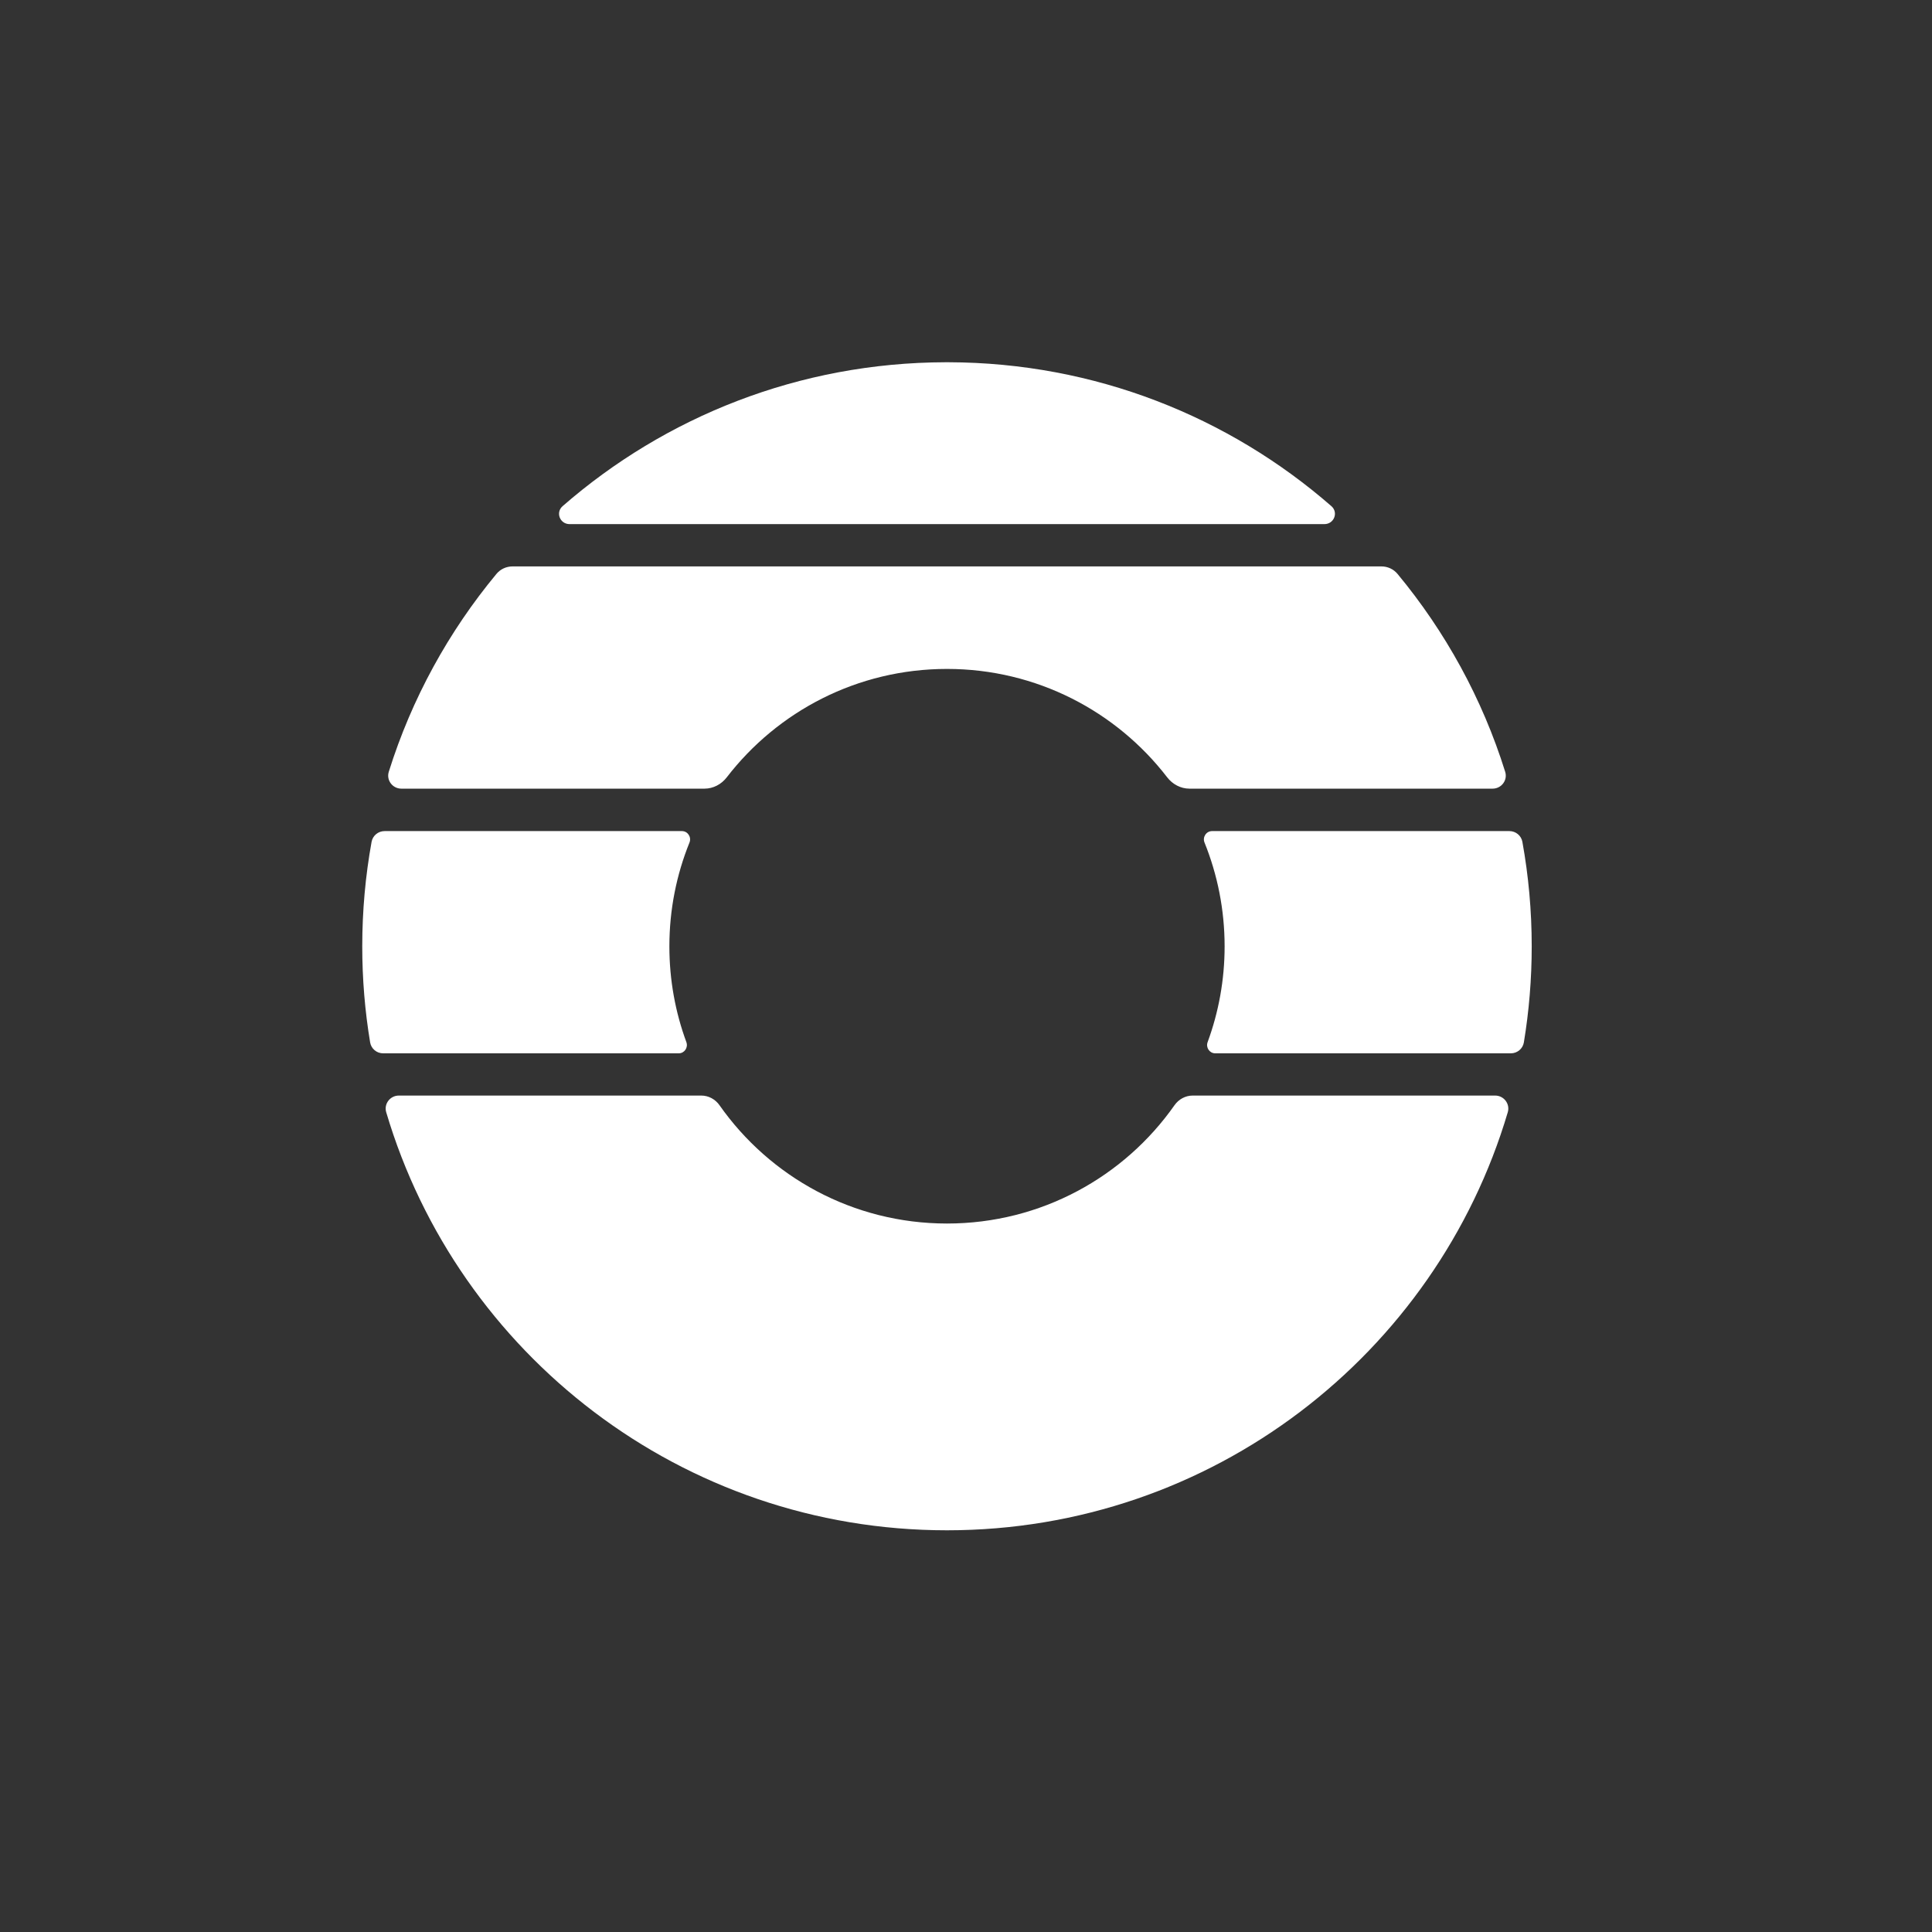 <svg width="64" height="64" viewBox="0 0 64 64" fill="none" xmlns="http://www.w3.org/2000/svg">
<rect x="0" y="0" width="64" height="64" fill="#333333" stroke="none"/>
<g clip-path="url(#clip0_1406_12370)">
<path fill-rule="evenodd" clip-rule="evenodd" d="M31.324 12L31.416 12C36.273 12.011 40.71 13.808 44.104 16.767C44.344 16.977 44.192 17.362 43.872 17.362H18.868C18.549 17.362 18.396 16.977 18.637 16.767C22.031 13.808 26.468 12.011 31.324 12Z" fill="white"/>
<path fill-rule="evenodd" clip-rule="evenodd" d="M23.835 36.613C23.697 36.416 23.474 36.292 23.232 36.292H13.213C12.923 36.292 12.711 36.567 12.794 36.845C15.166 44.851 22.585 50.693 31.37 50.693C40.156 50.693 47.575 44.851 49.947 36.845C50.029 36.567 49.818 36.292 49.528 36.292H39.508C39.267 36.292 39.044 36.416 38.906 36.613C37.242 38.982 34.487 40.531 31.37 40.531C28.254 40.531 25.499 38.982 23.835 36.613Z" fill="white"/>
<path fill-rule="evenodd" clip-rule="evenodd" d="M38.665 25.75C38.842 25.98 39.112 26.125 39.402 26.125H49.444C49.737 26.125 49.949 25.845 49.861 25.566C49.103 23.141 47.879 20.922 46.295 19.012C46.163 18.852 45.966 18.763 45.759 18.763H16.981C16.774 18.763 16.577 18.852 16.445 19.012C14.861 20.922 13.638 23.141 12.879 25.566C12.791 25.845 13.004 26.125 13.296 26.125H23.338C23.628 26.125 23.898 25.98 24.075 25.75C25.756 23.567 28.399 22.159 31.37 22.159C34.341 22.159 36.984 23.567 38.665 25.75Z" fill="white"/>
<path fill-rule="evenodd" clip-rule="evenodd" d="M40.257 34.893C40.067 34.893 39.938 34.7 40.004 34.522C40.368 33.533 40.567 32.464 40.567 31.349C40.567 30.133 40.33 28.973 39.901 27.91C39.828 27.731 39.958 27.531 40.151 27.531H50.001C50.211 27.531 50.394 27.68 50.431 27.887C50.634 29.011 50.74 30.168 50.74 31.349C50.74 32.433 50.651 33.496 50.48 34.531C50.445 34.741 50.261 34.893 50.048 34.893H40.257ZM22.737 34.522C22.802 34.7 22.674 34.893 22.484 34.893H12.692C12.479 34.893 12.296 34.741 12.261 34.531C12.089 33.496 12 32.433 12 31.349C12 30.168 12.106 29.011 12.309 27.887C12.347 27.68 12.529 27.531 12.74 27.531H22.59C22.783 27.531 22.912 27.731 22.84 27.91C22.41 28.973 22.174 30.133 22.174 31.349C22.174 32.464 22.372 33.533 22.737 34.522Z" fill="white"/>
</g>
<defs>
<clipPath id="clip0_1406_12370">
<rect width="40" height="40" fill="white" transform="translate(12 12)"/>
</clipPath>
</defs>
</svg>

